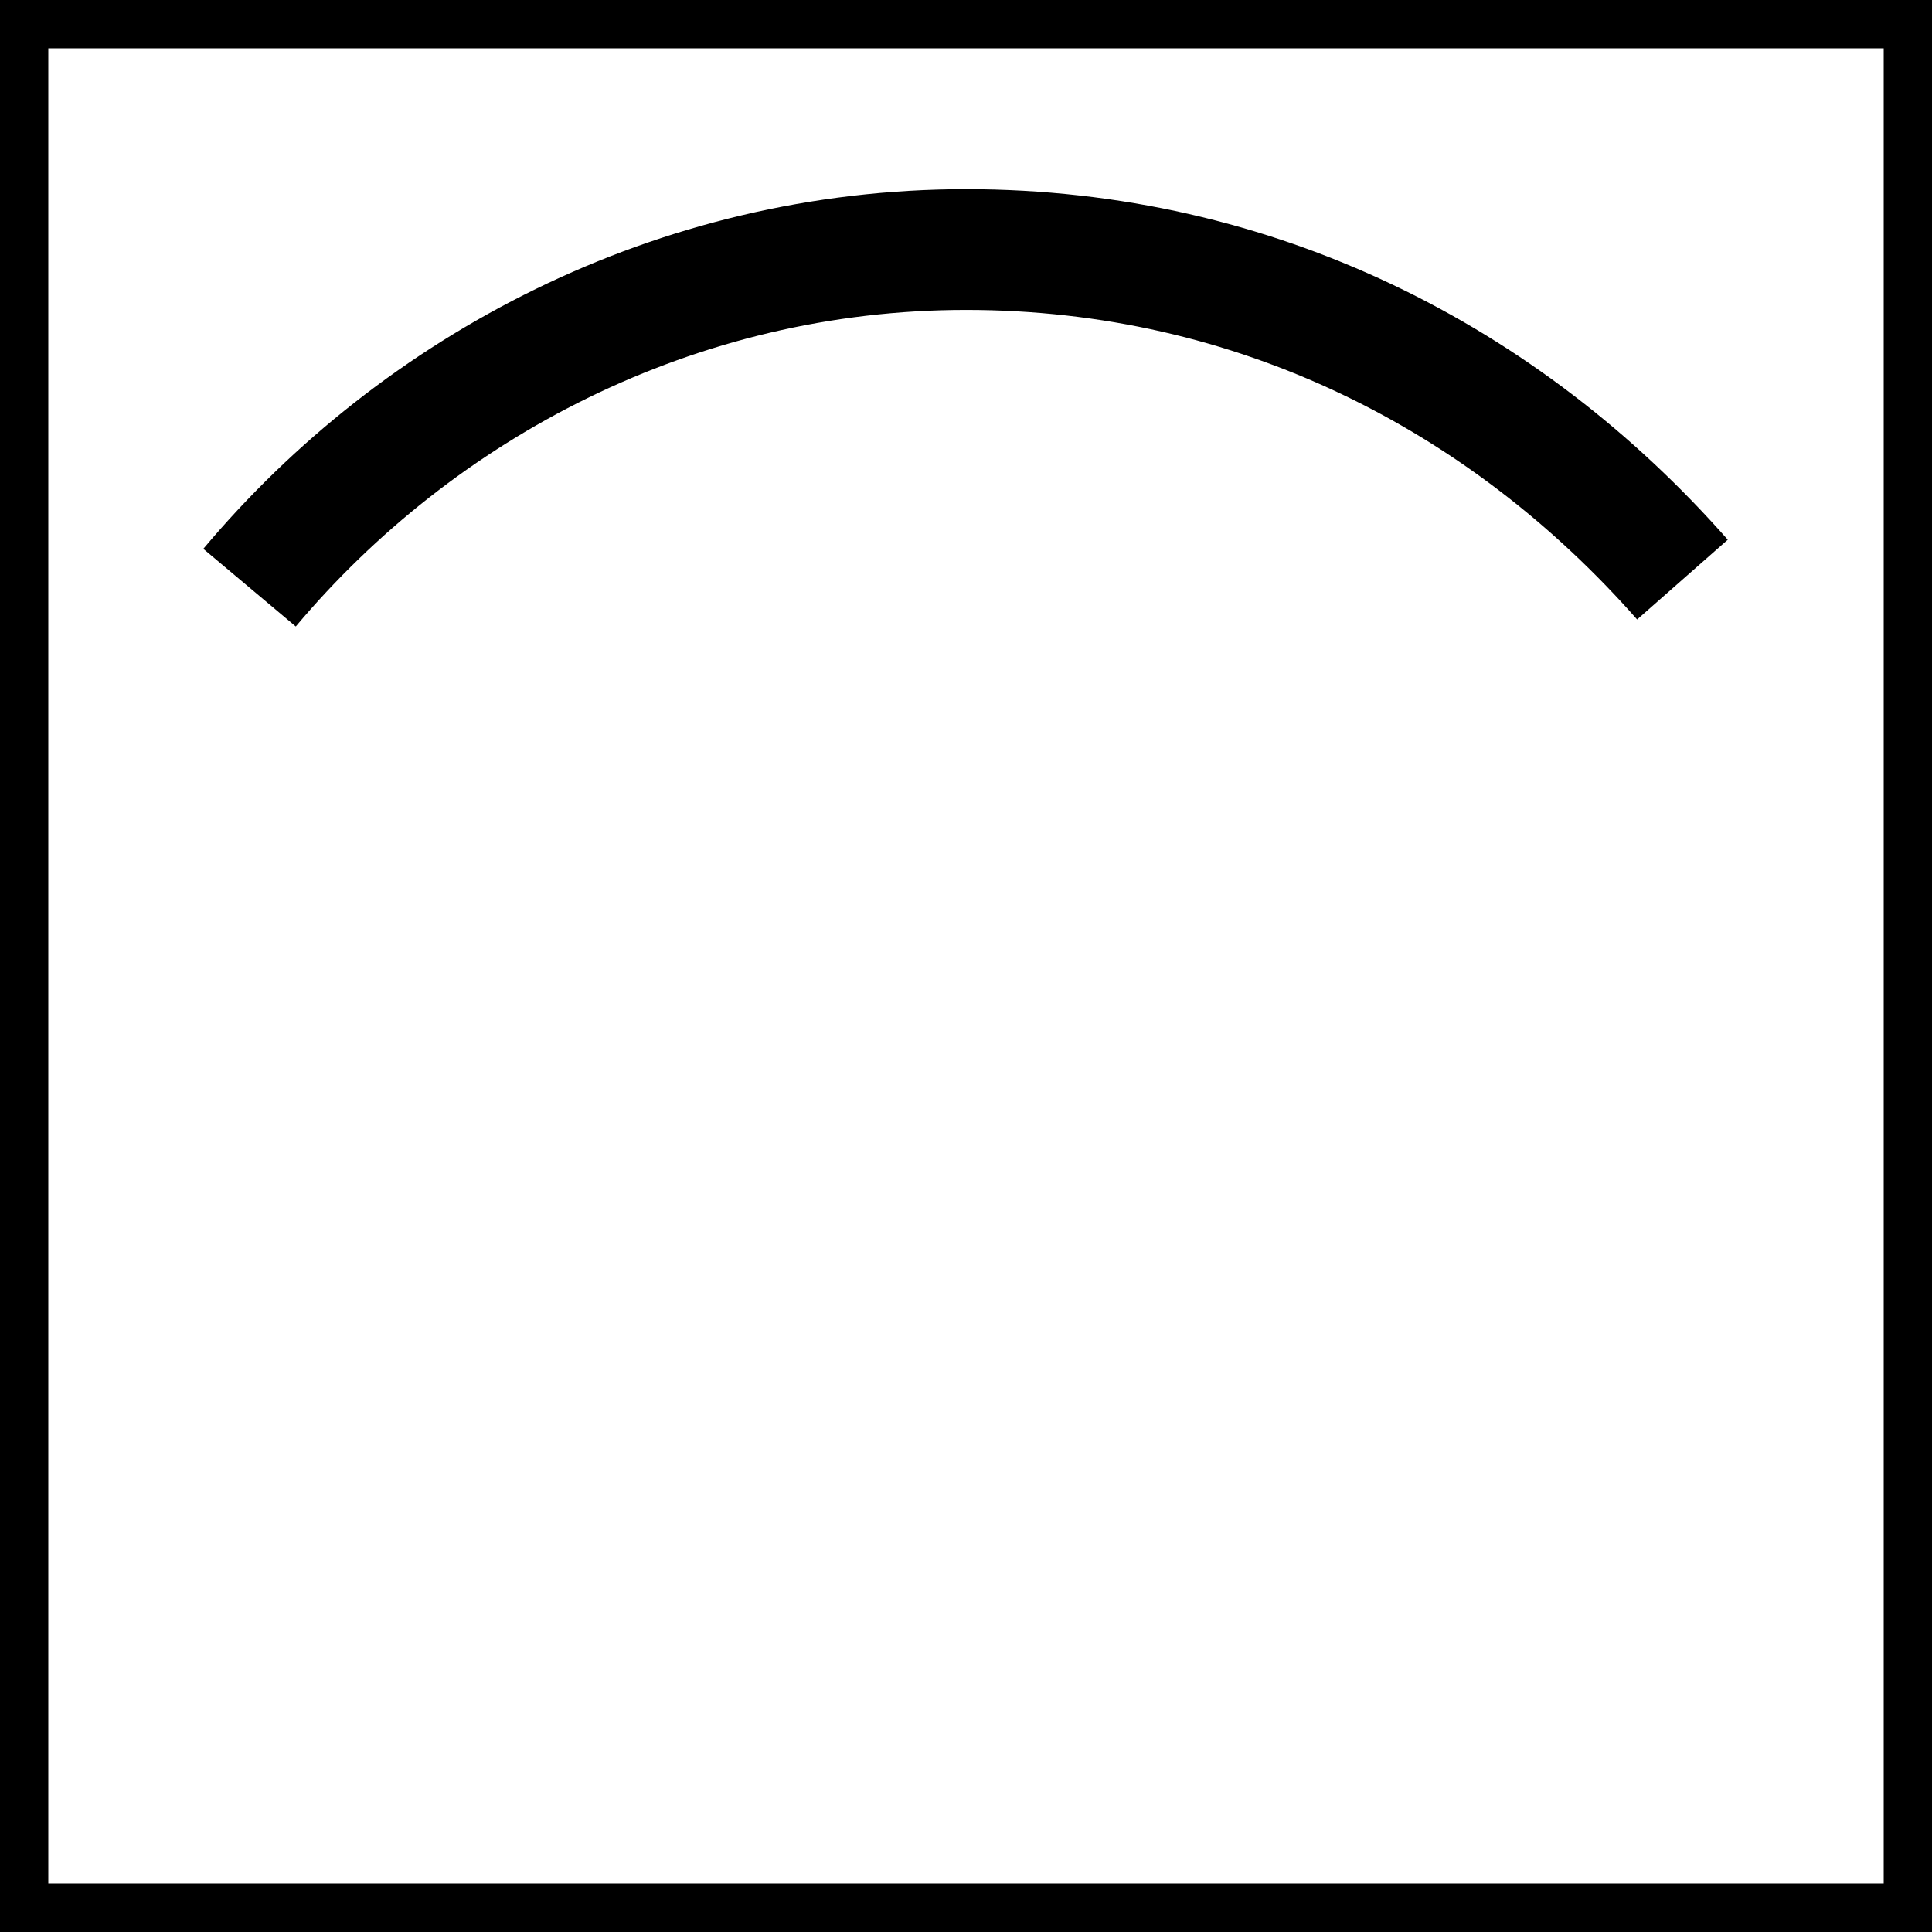 <?xml version="1.0" encoding="utf-8"?>
<!-- Generator: Adobe Illustrator 22.0.0, SVG Export Plug-In . SVG Version: 6.00 Build 0)  -->
<svg version="1.1" id="Слой_1" xmlns="http://www.w3.org/2000/svg" xmlns:xlink="http://www.w3.org/1999/xlink" x="0px" y="0px"
	 width="24px" height="24px" viewBox="0 0 24 24" style="enable-background:new 0 0 24 24;" xml:space="preserve">
<style type="text/css">
	.st0{fill:none;stroke:#000000;stroke-width:1.5;stroke-miterlimit:10;}
</style>
<g>
	<g>
		<path d="M24,24H0V0h24V24z M0.6,23.4h22.8V0.6H0.6V23.4z"/>
	</g>
</g>
<path class="st0" d="M3.1,7.3c2.1-2.5,5.3-4.2,8.9-4.2c3.6,0,6.7,1.6,8.9,4.1"/>
</svg>
